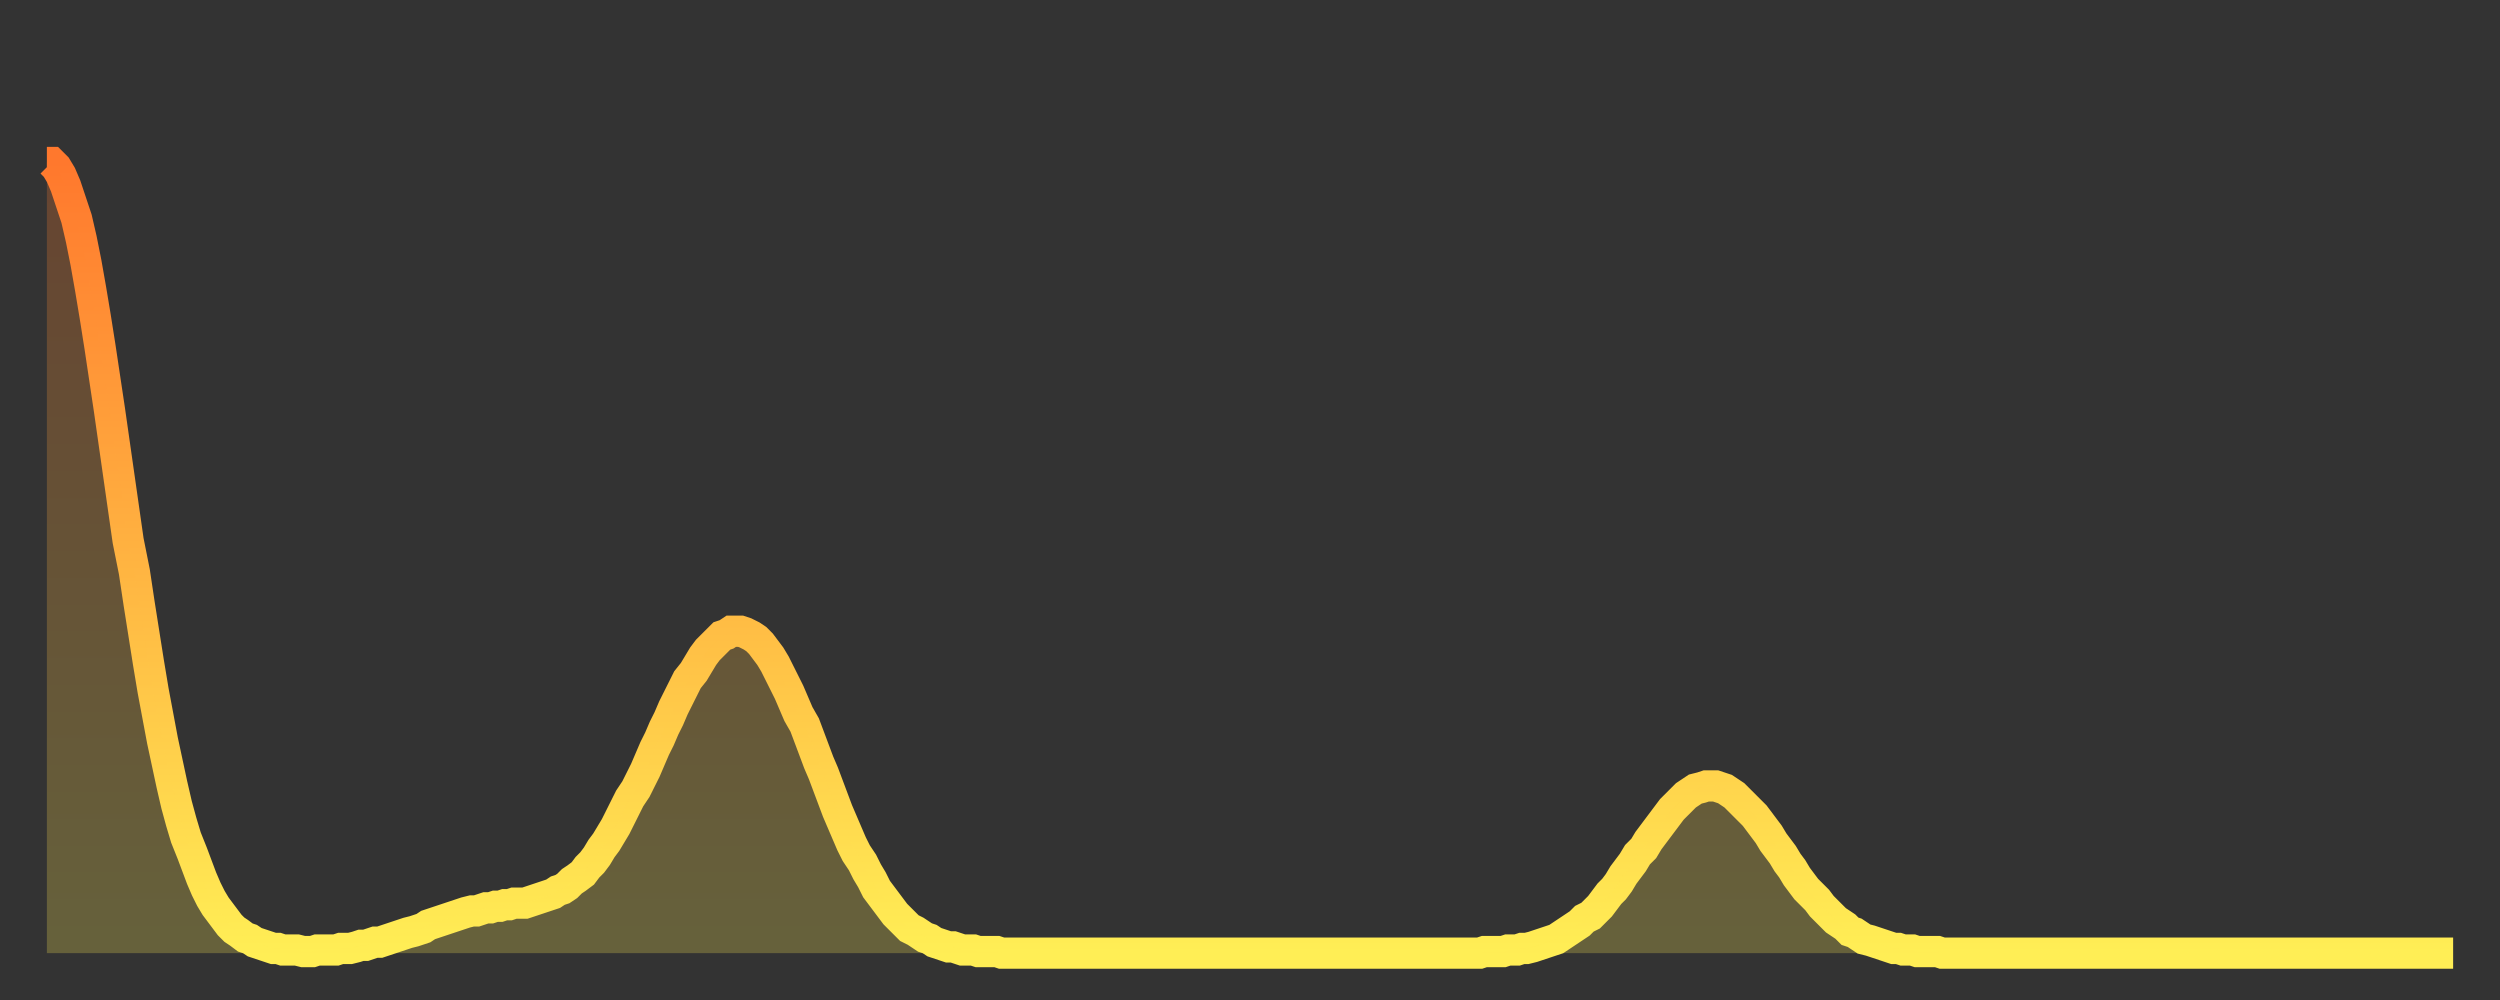 <?xml version="1.0" encoding="utf-8" ?>
<svg baseProfile="full" height="64" version="1.1" width="160" xmlns="http://www.w3.org/2000/svg" xmlns:ev="http://www.w3.org/2001/xml-events" xmlns:xlink="http://www.w3.org/1999/xlink"><rect width="100%" height="100%" fill="#333333" stroke="none"/><defs><linearGradient id="id20956" x1="0" x2="0" y1="0" y2="1"><stop offset="0%" stop-color="#ff782d" /><stop offset="50%" stop-color="#ffb341" /><stop offset="100%" stop-color="#ffee55" /></linearGradient></defs><g transform="translate(3,3)"><g><path d="M 0.0 7.4 0.3 7.4 0.6 7.7 0.9 8.2 1.2 8.9 1.5 9.8 1.9 11.0 2.2 12.3 2.5 13.8 2.8 15.5 3.1 17.3 3.4 19.2 3.7 21.2 4.0 23.2 4.3 25.3 4.6 27.4 4.9 29.5 5.2 31.6 5.6 33.6 5.9 35.6 6.2 37.5 6.5 39.4 6.8 41.2 7.1 42.8 7.4 44.4 7.7 45.8 8.0 47.2 8.3 48.5 8.6 49.6 8.9 50.6 9.3 51.6 9.6 52.4 9.9 53.2 10.2 53.9 10.5 54.5 10.8 55.0 11.1 55.4 11.4 55.8 11.7 56.2 12.0 56.5 12.3 56.7 12.7 57.0 13.0 57.1 13.3 57.3 13.6 57.4 13.9 57.5 14.2 57.6 14.5 57.7 14.8 57.7 15.1 57.8 15.4 57.8 15.7 57.8 16.0 57.8 16.4 57.9 16.7 57.9 17.0 57.9 17.3 57.8 17.6 57.8 17.9 57.8 18.2 57.8 18.5 57.8 18.8 57.7 19.1 57.7 19.4 57.7 19.8 57.6 20.1 57.5 20.4 57.5 20.7 57.4 21.0 57.3 21.3 57.3 21.6 57.2 21.9 57.1 22.2 57.0 22.5 56.9 22.8 56.8 23.1 56.7 23.5 56.6 23.8 56.5 24.1 56.4 24.4 56.2 24.7 56.1 25.0 56.0 25.3 55.9 25.6 55.8 25.9 55.7 26.2 55.6 26.5 55.5 26.8 55.4 27.2 55.3 27.5 55.3 27.8 55.2 28.1 55.1 28.4 55.1 28.7 55.0 29.0 55.0 29.3 54.9 29.6 54.9 29.9 54.8 30.2 54.8 30.6 54.8 30.9 54.7 31.2 54.6 31.5 54.5 31.8 54.4 32.1 54.3 32.4 54.2 32.7 54.0 33.0 53.9 33.3 53.7 33.6 53.4 33.9 53.2 34.3 52.9 34.6 52.5 34.9 52.2 35.2 51.8 35.5 51.3 35.8 50.9 36.1 50.4 36.4 49.9 36.7 49.3 37.0 48.7 37.3 48.1 37.7 47.5 38.0 46.9 38.3 46.3 38.6 45.6 38.9 44.9 39.2 44.3 39.5 43.6 39.8 43.0 40.1 42.3 40.4 41.7 40.7 41.1 41.0 40.5 41.4 40.0 41.7 39.5 42.0 39.0 42.3 38.6 42.6 38.3 42.9 38.0 43.2 37.7 43.5 37.6 43.8 37.4 44.1 37.4 44.4 37.4 44.7 37.5 45.1 37.7 45.4 37.9 45.7 38.2 46.0 38.6 46.3 39.0 46.6 39.5 46.9 40.1 47.2 40.7 47.5 41.3 47.8 42.0 48.1 42.7 48.5 43.4 48.8 44.2 49.1 45.0 49.4 45.8 49.7 46.5 50.0 47.3 50.3 48.1 50.6 48.9 50.9 49.6 51.2 50.3 51.5 51.0 51.8 51.6 52.2 52.2 52.5 52.8 52.8 53.3 53.1 53.9 53.4 54.3 53.7 54.7 54.0 55.1 54.3 55.5 54.6 55.8 54.9 56.1 55.2 56.4 55.6 56.6 55.9 56.8 56.2 57.0 56.5 57.1 56.8 57.3 57.1 57.4 57.4 57.5 57.7 57.6 58.0 57.6 58.3 57.7 58.6 57.8 58.9 57.8 59.3 57.8 59.6 57.9 59.9 57.9 60.2 57.9 60.5 57.9 60.8 57.9 61.1 58.0 61.4 58.0 61.7 58.0 62.0 58.0 62.3 58.0 62.6 58.0 63.0 58.0 63.3 58.0 63.6 58.0 63.9 58.0 64.2 58.0 64.5 58.0 64.8 58.0 65.1 58.0 65.4 58.0 65.7 58.0 66.0 58.0 66.4 58.0 66.7 58.0 67.0 58.0 67.3 58.0 67.6 58.0 67.9 58.0 68.2 58.0 68.5 58.0 68.8 58.0 69.1 58.0 69.4 58.0 69.7 58.0 70.1 58.0 70.4 58.0 70.7 58.0 71.0 58.0 71.3 58.0 71.6 58.0 71.9 58.0 72.2 58.0 72.5 58.0 72.8 58.0 73.1 58.0 73.5 58.0 73.8 58.0 74.1 58.0 74.4 58.0 74.7 58.0 75.0 58.0 75.3 58.0 75.6 58.0 75.9 58.0 76.2 58.0 76.5 58.0 76.8 58.0 77.2 58.0 77.5 58.0 77.8 58.0 78.1 58.0 78.4 58.0 78.7 58.0 79.0 58.0 79.3 58.0 79.6 58.0 79.9 58.0 80.2 58.0 80.5 58.0 80.9 58.0 81.2 58.0 81.5 58.0 81.8 58.0 82.1 58.0 82.4 58.0 82.7 58.0 83.0 58.0 83.3 58.0 83.6 58.0 83.9 58.0 84.3 58.0 84.6 58.0 84.9 58.0 85.2 58.0 85.5 58.0 85.8 58.0 86.1 58.0 86.4 58.0 86.7 58.0 87.0 58.0 87.3 58.0 87.6 58.0 88.0 58.0 88.3 58.0 88.6 58.0 88.9 58.0 89.2 58.0 89.5 58.0 89.8 58.0 90.1 58.0 90.4 58.0 90.7 58.0 91.0 58.0 91.4 58.0 91.7 58.0 92.0 57.9 92.3 57.9 92.6 57.9 92.9 57.9 93.2 57.9 93.5 57.8 93.8 57.8 94.1 57.8 94.4 57.7 94.7 57.7 95.1 57.6 95.4 57.5 95.7 57.4 96.0 57.3 96.3 57.2 96.6 57.1 96.9 56.9 97.2 56.7 97.5 56.5 97.8 56.3 98.1 56.1 98.4 55.8 98.8 55.6 99.1 55.3 99.4 55.0 99.7 54.6 100.0 54.2 100.3 53.9 100.6 53.5 100.9 53.0 101.2 52.6 101.5 52.2 101.8 51.7 102.2 51.3 102.5 50.8 102.8 50.4 103.1 50.0 103.4 49.6 103.7 49.2 104.0 48.8 104.3 48.5 104.6 48.2 104.9 47.9 105.2 47.7 105.5 47.5 105.9 47.4 106.2 47.3 106.5 47.3 106.8 47.3 107.1 47.4 107.4 47.5 107.7 47.7 108.0 47.9 108.3 48.2 108.6 48.5 108.9 48.8 109.3 49.2 109.6 49.6 109.9 50.0 110.2 50.4 110.5 50.9 110.8 51.3 111.1 51.7 111.4 52.2 111.7 52.6 112.0 53.1 112.3 53.5 112.6 53.9 113.0 54.3 113.3 54.6 113.6 55.0 113.9 55.3 114.2 55.6 114.5 55.9 114.8 56.1 115.1 56.3 115.4 56.6 115.7 56.7 116.0 56.9 116.3 57.1 116.7 57.2 117.0 57.3 117.3 57.4 117.6 57.5 117.9 57.6 118.2 57.7 118.5 57.7 118.8 57.8 119.1 57.8 119.4 57.8 119.7 57.9 120.1 57.9 120.4 57.9 120.7 57.9 121.0 57.9 121.3 58.0 121.6 58.0 121.9 58.0 122.2 58.0 122.5 58.0 122.8 58.0 123.1 58.0 123.4 58.0 123.8 58.0 124.1 58.0 124.4 58.0 124.7 58.0 125.0 58.0 125.3 58.0 125.6 58.0 125.9 58.0 126.2 58.0 126.5 58.0 126.8 58.0 127.2 58.0 127.5 58.0 127.8 58.0 128.1 58.0 128.4 58.0 128.7 58.0 129.0 58.0 129.3 58.0 129.6 58.0 129.9 58.0 130.2 58.0 130.5 58.0 130.9 58.0 131.2 58.0 131.5 58.0 131.8 58.0 132.1 58.0 132.4 58.0 132.7 58.0 133.0 58.0 133.3 58.0 133.6 58.0 133.9 58.0 134.2 58.0 134.6 58.0 134.9 58.0 135.2 58.0 135.5 58.0 135.8 58.0 136.1 58.0 136.4 58.0 136.7 58.0 137.0 58.0 137.3 58.0 137.6 58.0 138.0 58.0 138.3 58.0 138.6 58.0 138.9 58.0 139.2 58.0 139.5 58.0 139.8 58.0 140.1 58.0 140.4 58.0 140.7 58.0 141.0 58.0 141.3 58.0 141.7 58.0 142.0 58.0 142.3 58.0 142.6 58.0 142.9 58.0 143.2 58.0 143.5 58.0 143.8 58.0 144.1 58.0 144.4 58.0 144.7 58.0 145.1 58.0 145.4 58.0 145.7 58.0 146.0 58.0 146.3 58.0 146.6 58.0 146.9 58.0 147.2 58.0 147.5 58.0 147.8 58.0 148.1 58.0 148.4 58.0 148.8 58.0 149.1 58.0 149.4 58.0 149.7 58.0 150.0 58.0 150.3 58.0 150.6 58.0 150.9 58.0 151.2 58.0 151.5 58.0 151.8 58.0 152.1 58.0 152.5 58.0 152.8 58.0 153.1 58.0 153.4 58.0 153.7 58.0 154.0 58.0" fill="none" id="graph-curve" opacity="1" stroke="url(#id20956)" stroke-width="2" /><path d="M 0 58 L 0.0 7.4 0.3 7.4 0.6 7.7 0.9 8.2 1.2 8.9 1.5 9.8 1.9 11.0 2.2 12.3 2.5 13.8 2.8 15.5 3.1 17.3 3.4 19.2 3.7 21.2 4.0 23.2 4.3 25.3 4.6 27.4 4.9 29.5 5.2 31.6 5.6 33.6 5.9 35.6 6.2 37.5 6.5 39.4 6.8 41.2 7.1 42.8 7.4 44.4 7.7 45.8 8.0 47.2 8.3 48.5 8.6 49.6 8.9 50.6 9.3 51.6 9.6 52.4 9.9 53.2 10.2 53.9 10.5 54.5 10.8 55.0 11.1 55.4 11.4 55.8 11.7 56.2 12.0 56.5 12.3 56.7 12.7 57.0 13.0 57.1 13.3 57.3 13.6 57.4 13.9 57.5 14.2 57.6 14.5 57.7 14.8 57.7 15.1 57.8 15.4 57.8 15.7 57.8 16.0 57.8 16.4 57.9 16.7 57.9 17.0 57.9 17.3 57.8 17.6 57.8 17.9 57.8 18.2 57.8 18.5 57.8 18.8 57.7 19.1 57.7 19.4 57.7 19.8 57.6 20.1 57.5 20.4 57.5 20.7 57.4 21.0 57.3 21.3 57.3 21.6 57.2 21.9 57.1 22.2 57.0 22.5 56.9 22.8 56.8 23.1 56.7 23.5 56.6 23.8 56.5 24.1 56.4 24.4 56.2 24.7 56.1 25.0 56.0 25.3 55.9 25.6 55.8 25.9 55.7 26.2 55.6 26.5 55.5 26.8 55.4 27.2 55.3 27.5 55.3 27.8 55.2 28.1 55.1 28.4 55.1 28.7 55.0 29.0 55.0 29.3 54.9 29.6 54.9 29.9 54.8 30.2 54.8 30.6 54.8 30.9 54.7 31.2 54.6 31.5 54.5 31.8 54.4 32.1 54.3 32.4 54.2 32.7 54.0 33.0 53.9 33.3 53.7 33.6 53.4 33.9 53.2 34.3 52.9 34.6 52.5 34.9 52.2 35.2 51.8 35.5 51.3 35.8 50.9 36.1 50.4 36.4 49.9 36.7 49.3 37.0 48.7 37.3 48.1 37.7 47.5 38.0 46.9 38.3 46.3 38.6 45.6 38.9 44.9 39.2 44.3 39.5 43.6 39.8 43.0 40.1 42.3 40.4 41.7 40.7 41.1 41.0 40.5 41.4 40.0 41.7 39.5 42.0 39.0 42.3 38.6 42.6 38.3 42.9 38.0 43.2 37.7 43.5 37.6 43.8 37.4 44.1 37.4 44.4 37.4 44.7 37.5 45.1 37.7 45.4 37.9 45.7 38.2 46.0 38.6 46.3 39.0 46.6 39.5 46.9 40.1 47.2 40.7 47.5 41.3 47.8 42.0 48.1 42.7 48.5 43.4 48.8 44.2 49.1 45.0 49.4 45.8 49.7 46.5 50.0 47.3 50.3 48.1 50.6 48.9 50.9 49.6 51.2 50.3 51.5 51.0 51.8 51.6 52.2 52.2 52.5 52.8 52.8 53.3 53.1 53.9 53.4 54.3 53.7 54.7 54.0 55.1 54.3 55.5 54.6 55.8 54.9 56.1 55.2 56.4 55.6 56.6 55.9 56.8 56.2 57.0 56.5 57.1 56.8 57.3 57.1 57.4 57.4 57.5 57.7 57.6 58.0 57.6 58.3 57.7 58.6 57.8 58.9 57.8 59.3 57.8 59.6 57.9 59.9 57.9 60.2 57.9 60.5 57.9 60.8 57.9 61.1 58.0 61.4 58.0 61.7 58.0 62.0 58.0 62.3 58.0 62.6 58.0 63.0 58.0 63.3 58.0 63.6 58.0 63.9 58.0 64.2 58.0 64.5 58.0 64.8 58.0 65.1 58.0 65.4 58.0 65.7 58.0 66.0 58.0 66.4 58.0 66.7 58.0 67.0 58.0 67.3 58.0 67.6 58.0 67.9 58.0 68.2 58.0 68.5 58.0 68.8 58.0 69.1 58.0 69.4 58.0 69.7 58.0 70.1 58.0 70.4 58.0 70.7 58.0 71.0 58.0 71.3 58.0 71.6 58.0 71.9 58.0 72.2 58.0 72.5 58.0 72.8 58.0 73.1 58.0 73.5 58.0 73.8 58.0 74.1 58.0 74.4 58.0 74.7 58.0 75.0 58.0 75.3 58.0 75.6 58.0 75.9 58.0 76.2 58.0 76.5 58.0 76.8 58.0 77.2 58.0 77.5 58.0 77.8 58.0 78.1 58.0 78.4 58.0 78.7 58.0 79.0 58.0 79.3 58.0 79.6 58.0 79.9 58.0 80.2 58.0 80.5 58.0 80.9 58.0 81.2 58.0 81.5 58.0 81.8 58.0 82.1 58.0 82.4 58.0 82.7 58.0 83.0 58.0 83.3 58.0 83.6 58.0 83.9 58.0 84.3 58.0 84.6 58.0 84.9 58.0 85.2 58.0 85.5 58.0 85.8 58.0 86.1 58.0 86.4 58.0 86.7 58.0 87.0 58.0 87.3 58.0 87.6 58.0 88.0 58.0 88.3 58.0 88.6 58.0 88.9 58.0 89.2 58.0 89.5 58.0 89.8 58.0 90.1 58.0 90.4 58.0 90.7 58.0 91.0 58.0 91.4 58.0 91.7 58.0 92.0 57.9 92.3 57.9 92.6 57.9 92.9 57.9 93.2 57.9 93.5 57.8 93.8 57.8 94.1 57.8 94.4 57.7 94.7 57.7 95.1 57.6 95.4 57.5 95.7 57.4 96.0 57.3 96.3 57.2 96.6 57.1 96.9 56.9 97.2 56.7 97.5 56.5 97.8 56.3 98.1 56.1 98.4 55.8 98.8 55.6 99.1 55.3 99.4 55.0 99.7 54.6 100.0 54.2 100.3 53.9 100.6 53.5 100.9 53.0 101.2 52.6 101.5 52.2 101.8 51.7 102.2 51.3 102.5 50.8 102.8 50.4 103.1 50.0 103.4 49.6 103.7 49.2 104.0 48.8 104.3 48.5 104.6 48.2 104.9 47.9 105.2 47.7 105.5 47.5 105.9 47.4 106.2 47.3 106.5 47.3 106.8 47.3 107.1 47.4 107.4 47.5 107.7 47.7 108.0 47.9 108.3 48.2 108.6 48.5 108.9 48.8 109.3 49.2 109.6 49.6 109.9 50.0 110.2 50.4 110.5 50.9 110.8 51.3 111.1 51.7 111.4 52.2 111.7 52.6 112.0 53.1 112.3 53.5 112.6 53.9 113.0 54.3 113.3 54.6 113.6 55.0 113.9 55.3 114.2 55.6 114.5 55.9 114.8 56.1 115.1 56.3 115.4 56.6 115.7 56.7 116.0 56.9 116.3 57.1 116.7 57.2 117.0 57.3 117.3 57.4 117.6 57.5 117.9 57.6 118.2 57.7 118.5 57.7 118.8 57.8 119.1 57.8 119.4 57.8 119.7 57.9 120.1 57.9 120.4 57.9 120.7 57.9 121.0 57.9 121.3 58.0 121.6 58.0 121.9 58.0 122.2 58.0 122.5 58.0 122.8 58.0 123.1 58.0 123.4 58.0 123.8 58.0 124.1 58.0 124.4 58.0 124.7 58.0 125.0 58.0 125.3 58.0 125.6 58.0 125.9 58.0 126.2 58.0 126.5 58.0 126.8 58.0 127.2 58.0 127.5 58.0 127.8 58.0 128.1 58.0 128.4 58.0 128.7 58.0 129.0 58.0 129.3 58.0 129.6 58.0 129.9 58.0 130.2 58.0 130.5 58.0 130.9 58.0 131.2 58.0 131.5 58.0 131.8 58.0 132.1 58.0 132.4 58.0 132.7 58.0 133.0 58.0 133.3 58.0 133.6 58.0 133.9 58.0 134.2 58.0 134.6 58.0 134.9 58.0 135.2 58.0 135.5 58.0 135.8 58.0 136.1 58.0 136.4 58.0 136.7 58.0 137.0 58.0 137.3 58.0 137.6 58.0 138.0 58.0 138.3 58.0 138.6 58.0 138.9 58.0 139.2 58.0 139.5 58.0 139.8 58.0 140.1 58.0 140.4 58.0 140.7 58.0 141.0 58.0 141.3 58.0 141.7 58.0 142.0 58.0 142.3 58.0 142.6 58.0 142.9 58.0 143.2 58.0 143.5 58.0 143.8 58.0 144.1 58.0 144.4 58.0 144.7 58.0 145.1 58.0 145.4 58.0 145.7 58.0 146.0 58.0 146.3 58.0 146.6 58.0 146.9 58.0 147.2 58.0 147.5 58.0 147.8 58.0 148.1 58.0 148.4 58.0 148.8 58.0 149.1 58.0 149.4 58.0 149.7 58.0 150.0 58.0 150.3 58.0 150.6 58.0 150.9 58.0 151.2 58.0 151.5 58.0 151.8 58.0 152.1 58.0 152.5 58.0 152.8 58.0 153.1 58.0 153.4 58.0 153.7 58.0 154.0 58.0 154 58" fill="url(#id20956)" fill-opacity=".25" id="graph-shadow" /></g></g></svg>